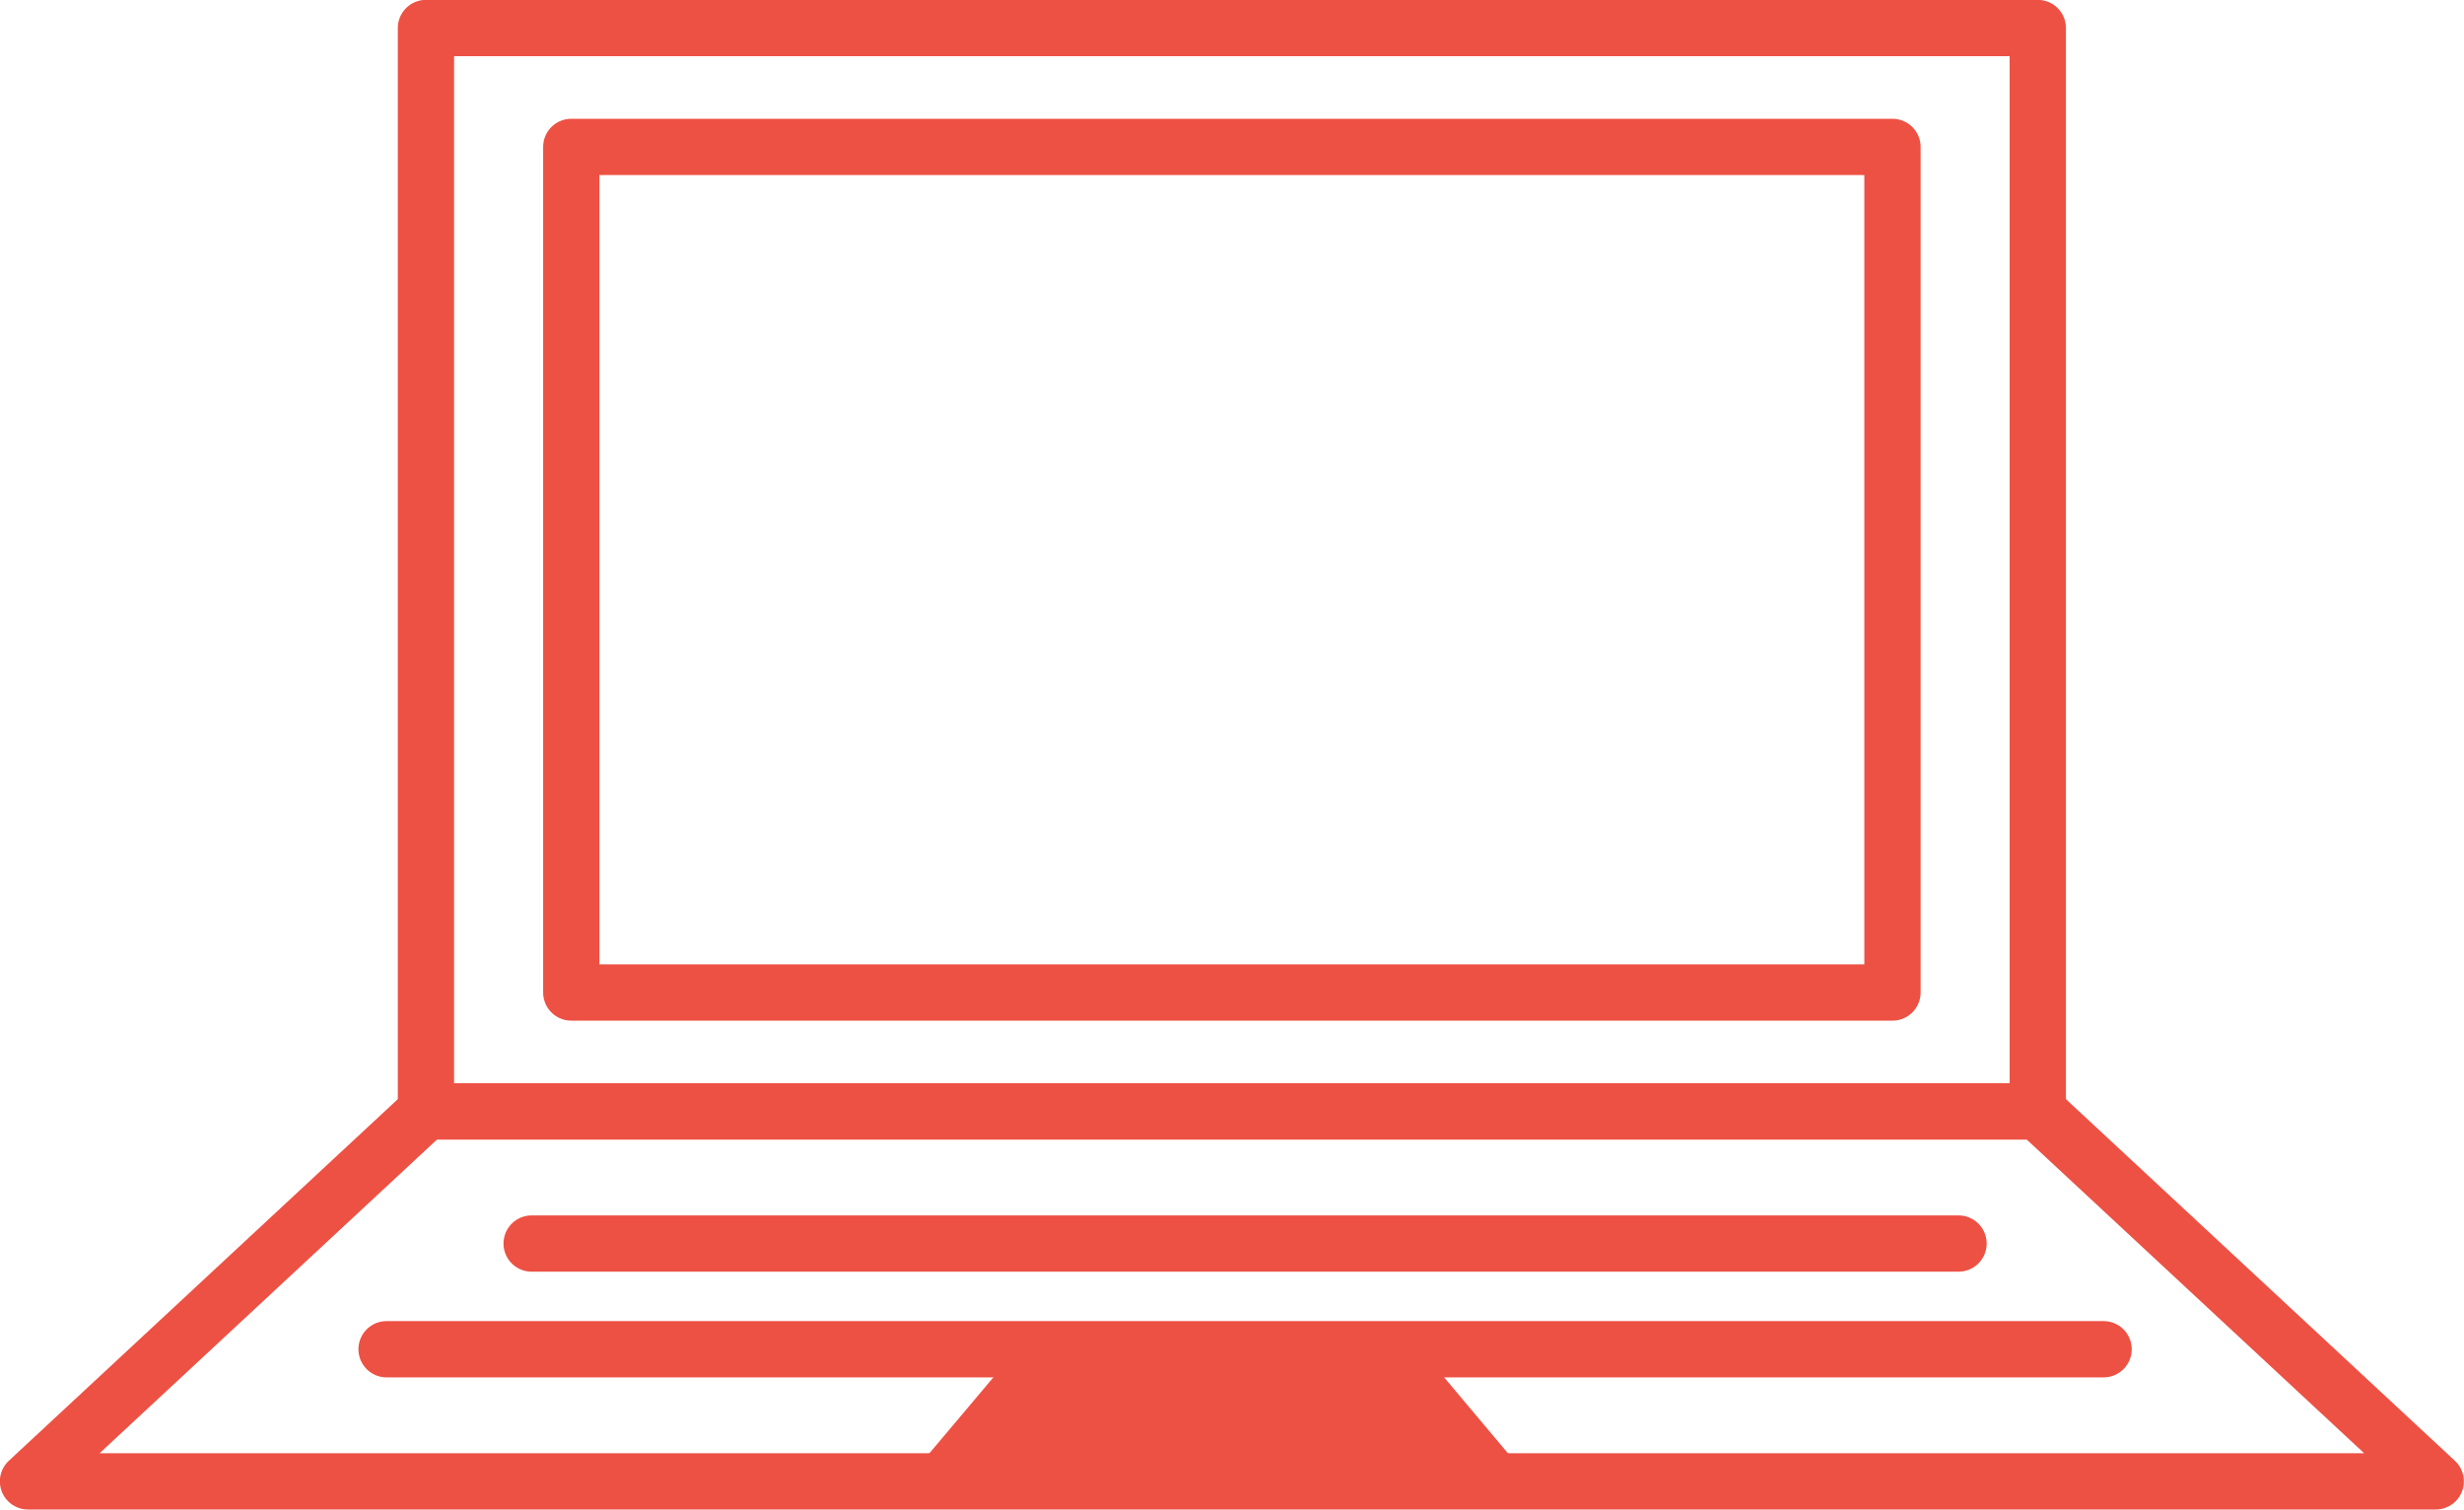 <svg xmlns="http://www.w3.org/2000/svg" viewBox="0 0 93.25 57.13"><defs><style>.cls-1{fill:none;stroke:#ed5144;stroke-linecap:round;stroke-linejoin:round;stroke-width:2.13px;}.cls-2{fill:#ed5144;}</style></defs><title>icn-reason1-2</title><g id="レイヤー_2" data-name="レイヤー 2"><g id="レイヤー_1-2" data-name="レイヤー 1"><rect class="cls-1" x="16.12" y="1.06" width="61" height="41"/><polygon class="cls-1" points="92.18 56.06 1.06 56.06 16.12 42.06 77.12 42.06 92.18 56.06"/><line class="cls-1" x1="20.12" y1="47.06" x2="74.12" y2="47.06"/><line class="cls-1" x1="14.63" y1="51.06" x2="79.61" y2="51.06"/><polygon class="cls-2" points="35.12 55.06 57.12 55.06 53.76 51.06 38.49 51.06 35.12 55.06"/><rect class="cls-1" x="21.62" y="5.56" width="50" height="32"/></g></g></svg>